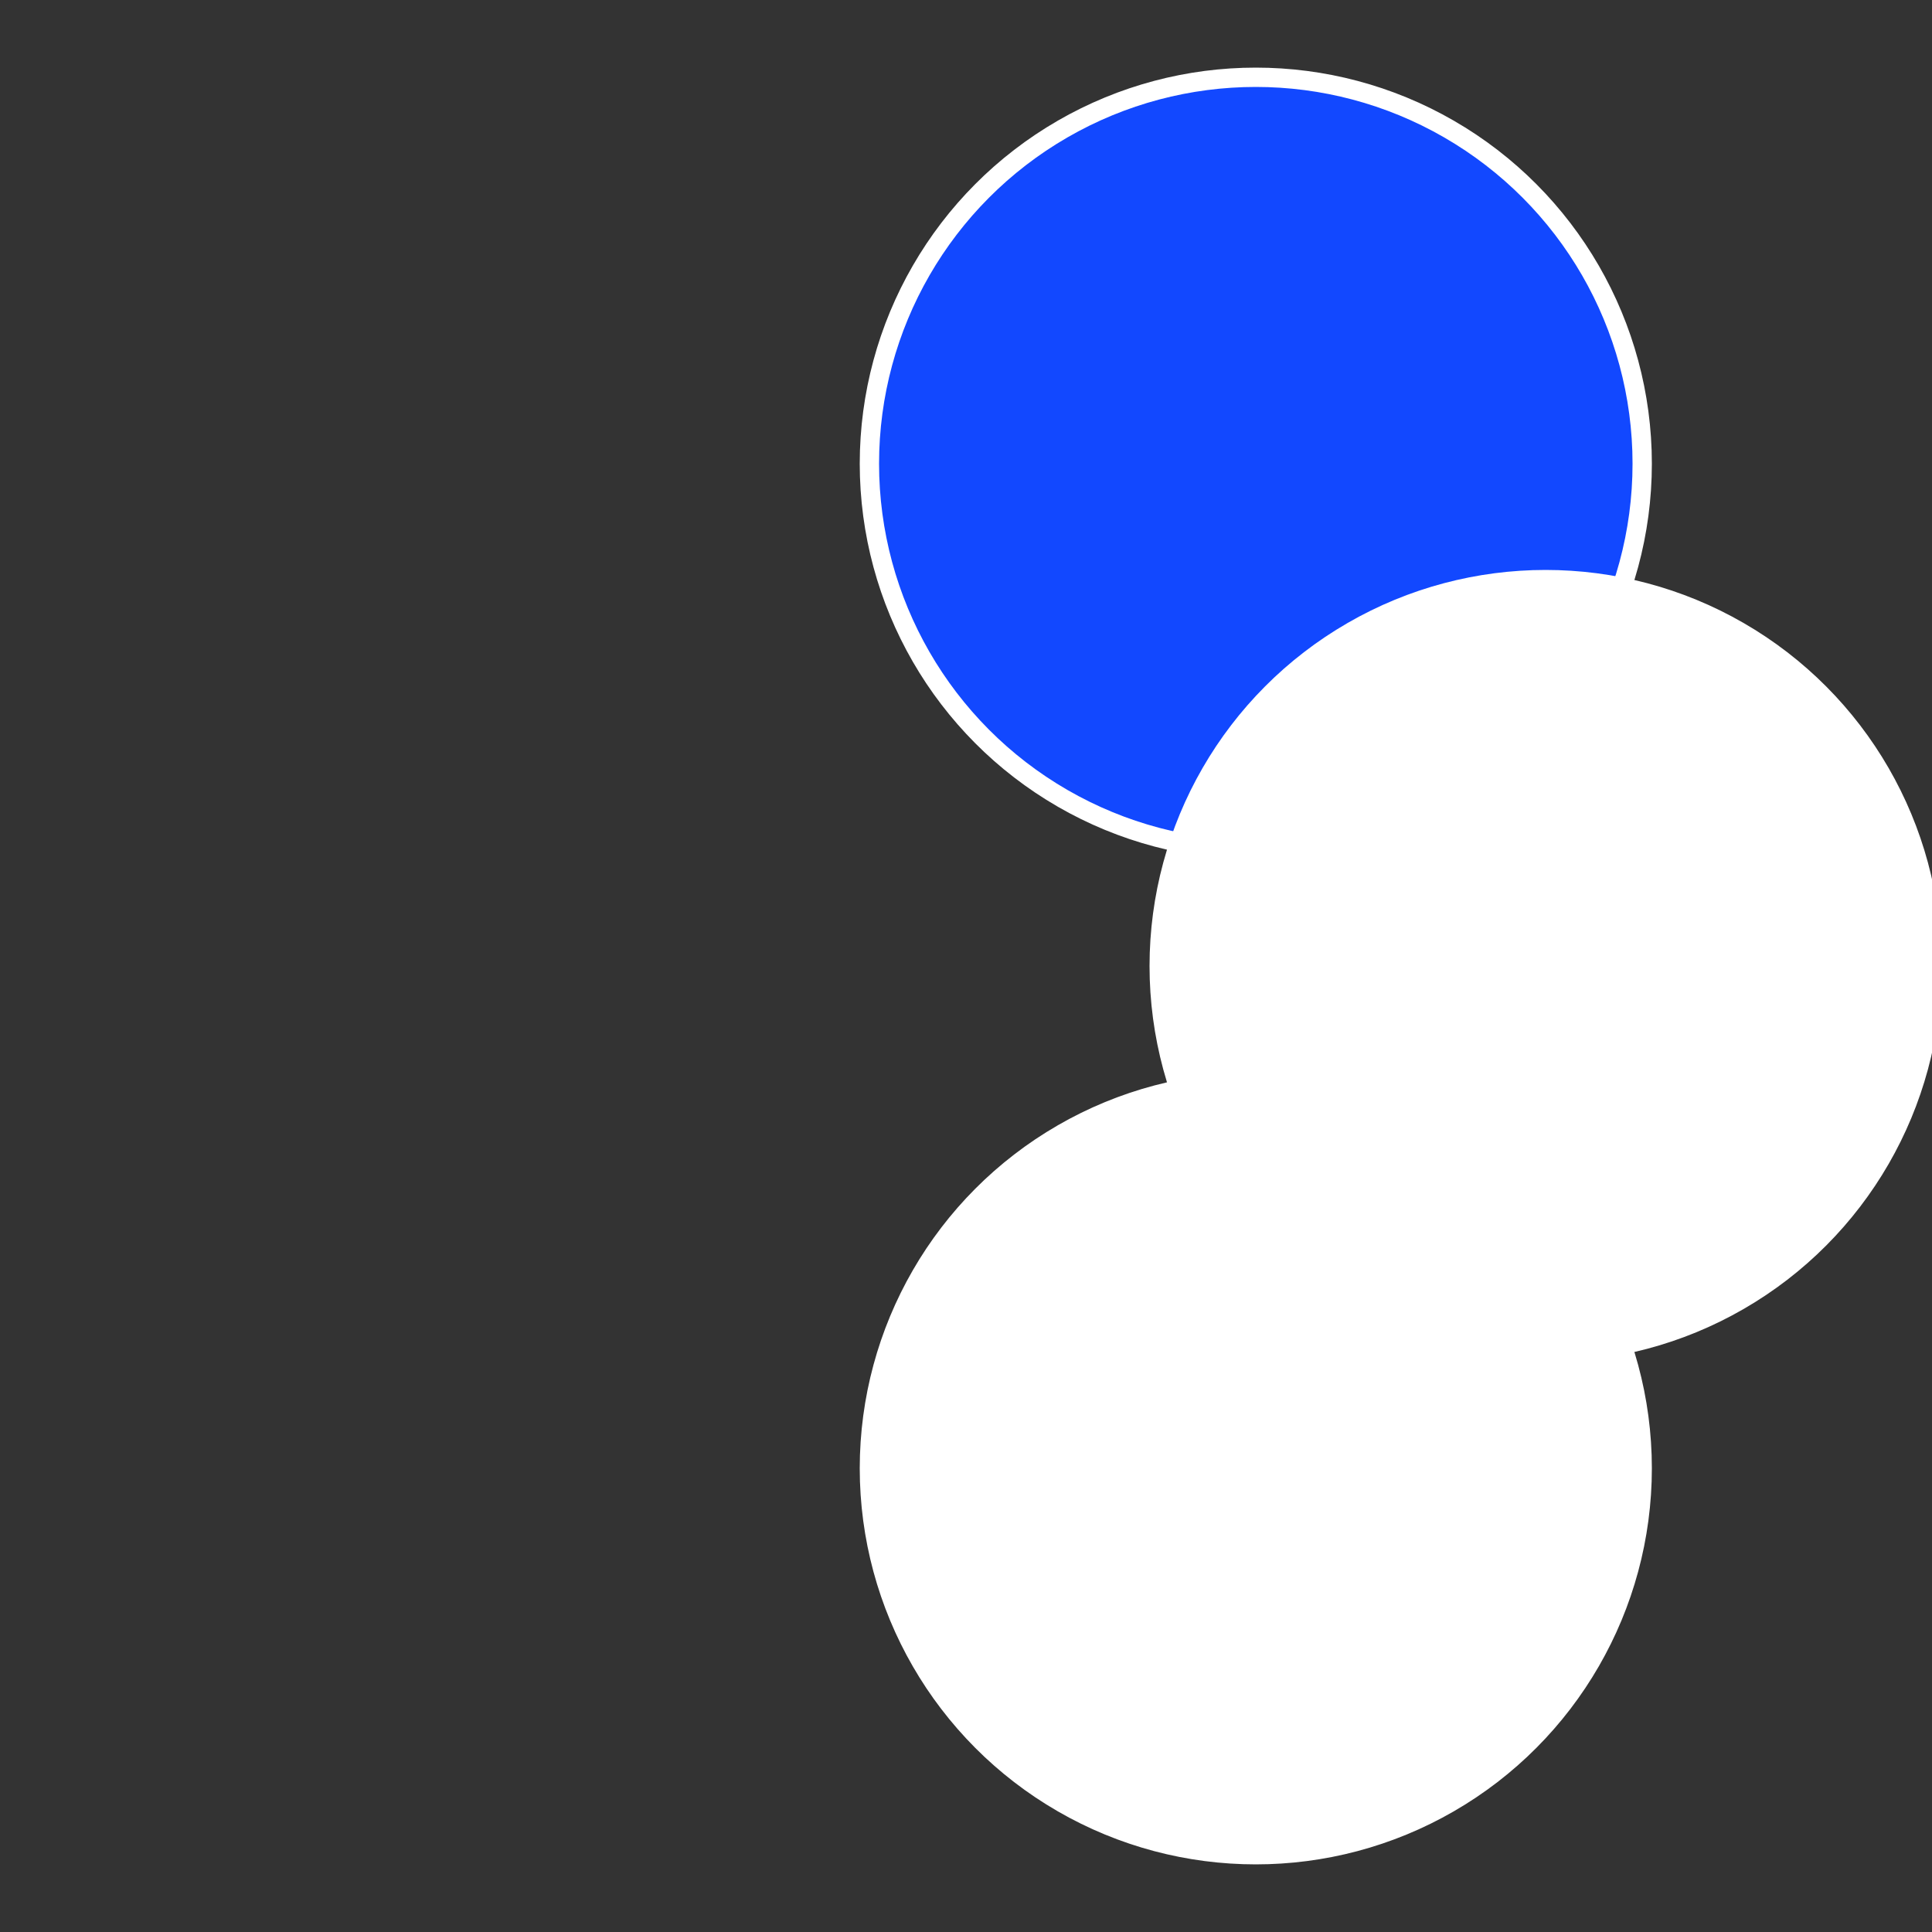 <?xml version="1.0" standalone="no"?>
<svg width="500" height="500" viewBox="-1 -1 2 2" xmlns="http://www.w3.org/2000/svg">
 
                <rect x="-1" y="-1" width="2" height="2" fill="#333333" stroke="none"/>
 
                <circle cx="0.3" cy="-0.52" r="0.4" fill="#1248ffffffffffffebf51505" stroke="#fff" stroke-width="1%" />
             
                <circle cx="0.6" cy="0" r="0.4" fill="#fffffffffffffe6fffffffffffffebf51505" stroke="#fff" stroke-width="1%" />
             
                <circle cx="0.3" cy="0.52" r="0.4" fill="#ffffffffffffebf5ffffffffffffeeb21505" stroke="#fff" stroke-width="1%" />
            </svg>

